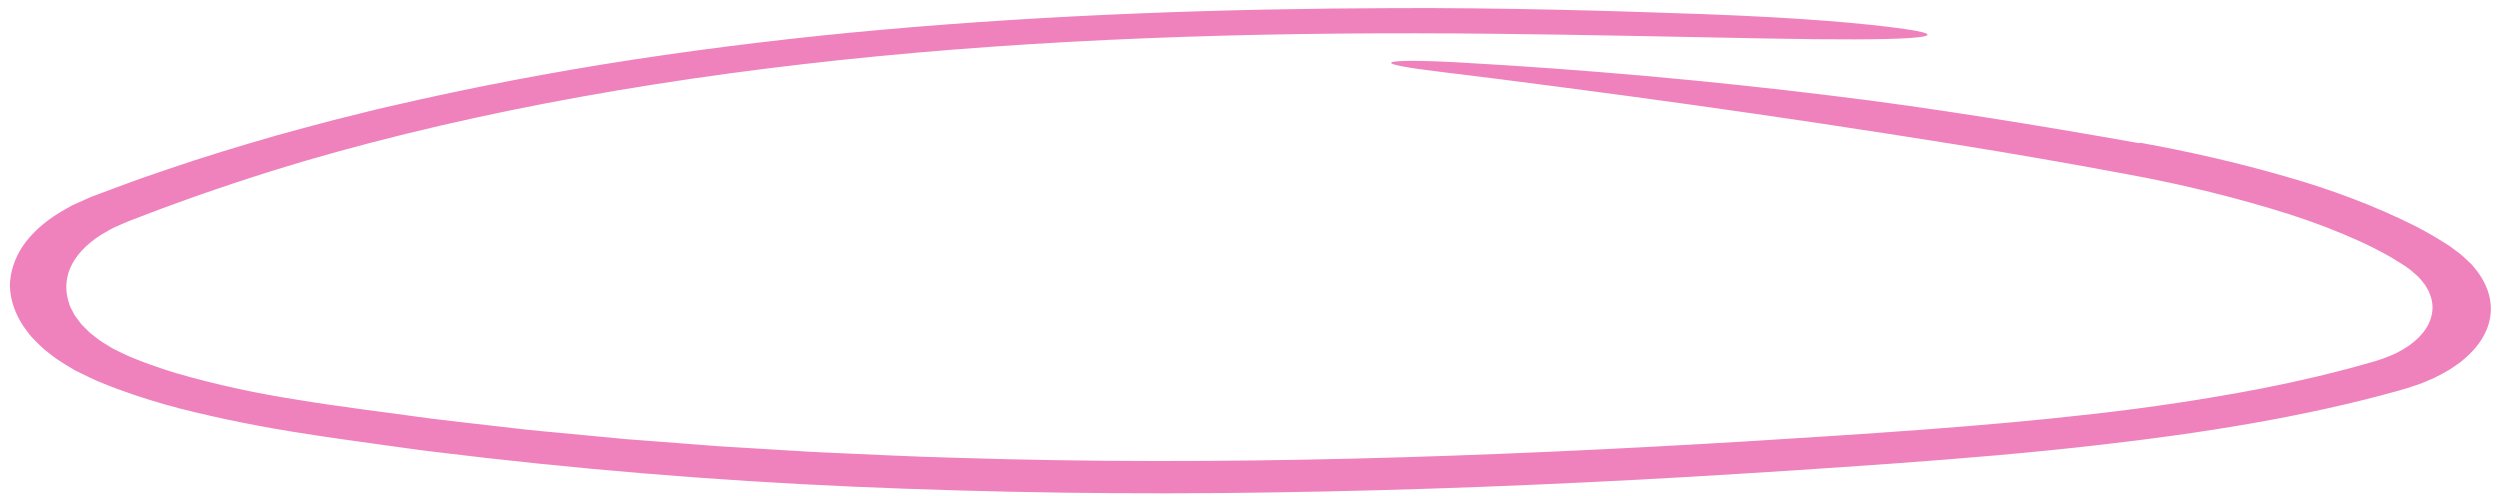 <?xml version="1.0" encoding="UTF-8"?> <svg xmlns="http://www.w3.org/2000/svg" width="247" height="49" viewBox="0 0 247 49" fill="none"> <path d="M211.458 14.105C216.336 14.981 221.093 16.083 225.675 17.398C230.405 18.728 234.806 20.41 238.747 22.395C239.746 22.918 240.698 23.467 241.598 24.042L241.941 24.256L242.293 24.512L242.988 25.027C243.435 25.377 243.799 25.758 244.191 26.126C245.571 27.646 246.222 29.316 246.077 30.969C245.933 32.622 244.998 34.2 243.367 35.545L243.072 35.797L242.735 36.032L242.052 36.497C241.563 36.789 241.044 37.069 240.508 37.334L239.652 37.702C239.374 37.828 239.077 37.941 238.764 38.042C238.186 38.245 237.588 38.431 236.973 38.599C227.665 41.2 217.564 42.799 207.485 43.952C200.752 44.731 193.961 45.294 187.188 45.788C183.801 46.037 180.414 46.253 177.026 46.487C173.636 46.711 170.235 46.905 166.84 47.116C153.239 47.9 139.549 48.446 125.784 48.65C112.002 48.874 98.165 48.684 84.333 48.082C70.462 47.477 56.629 46.329 42.942 44.645C41.883 44.531 40.839 44.37 39.787 44.23L36.639 43.792C34.541 43.495 32.445 43.218 30.346 42.878C26.046 42.232 21.832 41.388 17.751 40.356C15.659 39.81 13.636 39.179 11.703 38.467C11.217 38.286 10.731 38.105 10.261 37.907C9.767 37.716 9.292 37.509 8.839 37.288L7.42 36.594C6.98 36.343 6.564 36.078 6.14 35.819C5.714 35.56 5.324 35.283 4.976 34.992C4.593 34.714 4.246 34.422 3.938 34.118C3.634 33.813 3.324 33.51 3.036 33.202L2.318 32.244C1.467 30.951 1.013 29.6 0.976 28.249C0.994 26.904 1.419 25.583 2.233 24.34C3.071 23.1 4.313 21.964 5.903 20.988L7.141 20.283C7.592 20.072 8.059 19.87 8.52 19.666C8.748 19.57 8.993 19.451 9.207 19.375L9.857 19.133L11.157 18.649C12.026 18.329 12.885 18.001 13.762 17.688L16.424 16.773C19.97 15.55 23.644 14.443 27.352 13.372C29.229 12.861 31.101 12.343 32.998 11.854L35.862 11.141L37.294 10.784L38.745 10.451C46.468 8.661 54.411 7.14 62.528 5.896C70.633 4.662 78.877 3.672 87.227 2.932C103.905 1.448 120.862 0.852 137.821 0.801C148.057 0.762 158.406 1.033 168.506 1.403C178.182 1.765 184.429 2.324 188.292 2.882C191.104 3.289 191.082 3.597 188.651 3.759C186.22 3.922 181.38 3.932 174.555 3.803C165.916 3.637 156.488 3.433 147.579 3.336C127.079 3.117 106.625 3.633 86.74 5.555C66.892 7.478 47.586 10.802 30.107 15.906C25.301 17.326 20.553 18.913 15.992 20.602C14.863 21.032 13.736 21.461 12.611 21.889C12.096 22.101 11.69 22.303 11.219 22.505C10.782 22.718 10.412 22.966 9.999 23.189C8.489 24.147 7.43 25.299 6.905 26.553C6.512 27.547 6.447 28.582 6.715 29.609L6.832 29.993C6.859 30.122 6.908 30.249 6.976 30.375L7.363 31.127L7.903 31.854L8.037 32.036L8.212 32.208L8.557 32.553C8.674 32.668 8.781 32.785 8.902 32.898L9.321 33.219C9.58 33.441 9.869 33.651 10.187 33.849L11.149 34.44L12.237 34.966C12.617 35.153 13.018 35.326 13.437 35.485C13.851 35.66 14.293 35.816 14.727 35.978C15.6 36.299 16.51 36.593 17.432 36.878C21.267 37.983 25.285 38.863 29.415 39.501C33.608 40.201 37.973 40.709 42.255 41.313C44.409 41.592 46.581 41.819 48.743 42.074L51.99 42.446C53.075 42.562 54.165 42.656 55.252 42.762L61.779 43.38L68.329 43.883C69.421 43.963 70.51 44.062 71.604 44.126L74.886 44.323C77.075 44.448 79.26 44.605 81.451 44.705C85.832 44.898 90.21 45.124 94.592 45.234C120.657 46.065 146.811 45.154 172.646 43.603C184.168 42.88 195.709 42.173 206.872 40.894C212.436 40.266 217.902 39.442 223.235 38.425C224.545 38.153 225.877 37.904 227.159 37.6C227.804 37.453 228.455 37.312 229.095 37.16L230.996 36.684C231.636 36.531 232.257 36.36 232.874 36.186C233.486 36.014 234.132 35.843 234.717 35.671C235.23 35.514 235.719 35.335 236.181 35.137C236.418 35.042 236.644 34.94 236.858 34.831L237.478 34.49C239.072 33.53 240.051 32.302 240.279 30.978C240.399 30.321 240.32 29.652 240.045 28.997C240.012 28.916 239.99 28.833 239.951 28.752L239.807 28.513C239.704 28.355 239.641 28.19 239.512 28.037L239.136 27.576C239.004 27.424 238.855 27.276 238.689 27.133C238.377 26.84 238.026 26.558 237.639 26.292C237.204 26.011 236.734 25.718 236.266 25.438C235.289 24.879 234.259 24.35 233.178 23.853C230.963 22.846 228.604 21.941 226.128 21.149C221.059 19.55 215.731 18.236 210.231 17.228C204.621 16.178 198.976 15.196 193.297 14.282C184.233 12.832 175.392 11.499 166.87 10.314C162.611 9.716 158.431 9.157 154.348 8.624C150.269 8.076 146.279 7.585 142.403 7.109C138.835 6.684 137.184 6.349 137.478 6.164C137.77 5.987 140.015 5.936 144.223 6.173C156.521 6.861 168.775 7.955 180.918 9.448C185.981 10.052 191.069 10.798 196.154 11.592C201.238 12.39 206.315 13.249 211.341 14.146C211.378 14.131 211.413 14.119 211.458 14.105Z" fill="#EF82BC"></path> </svg> 